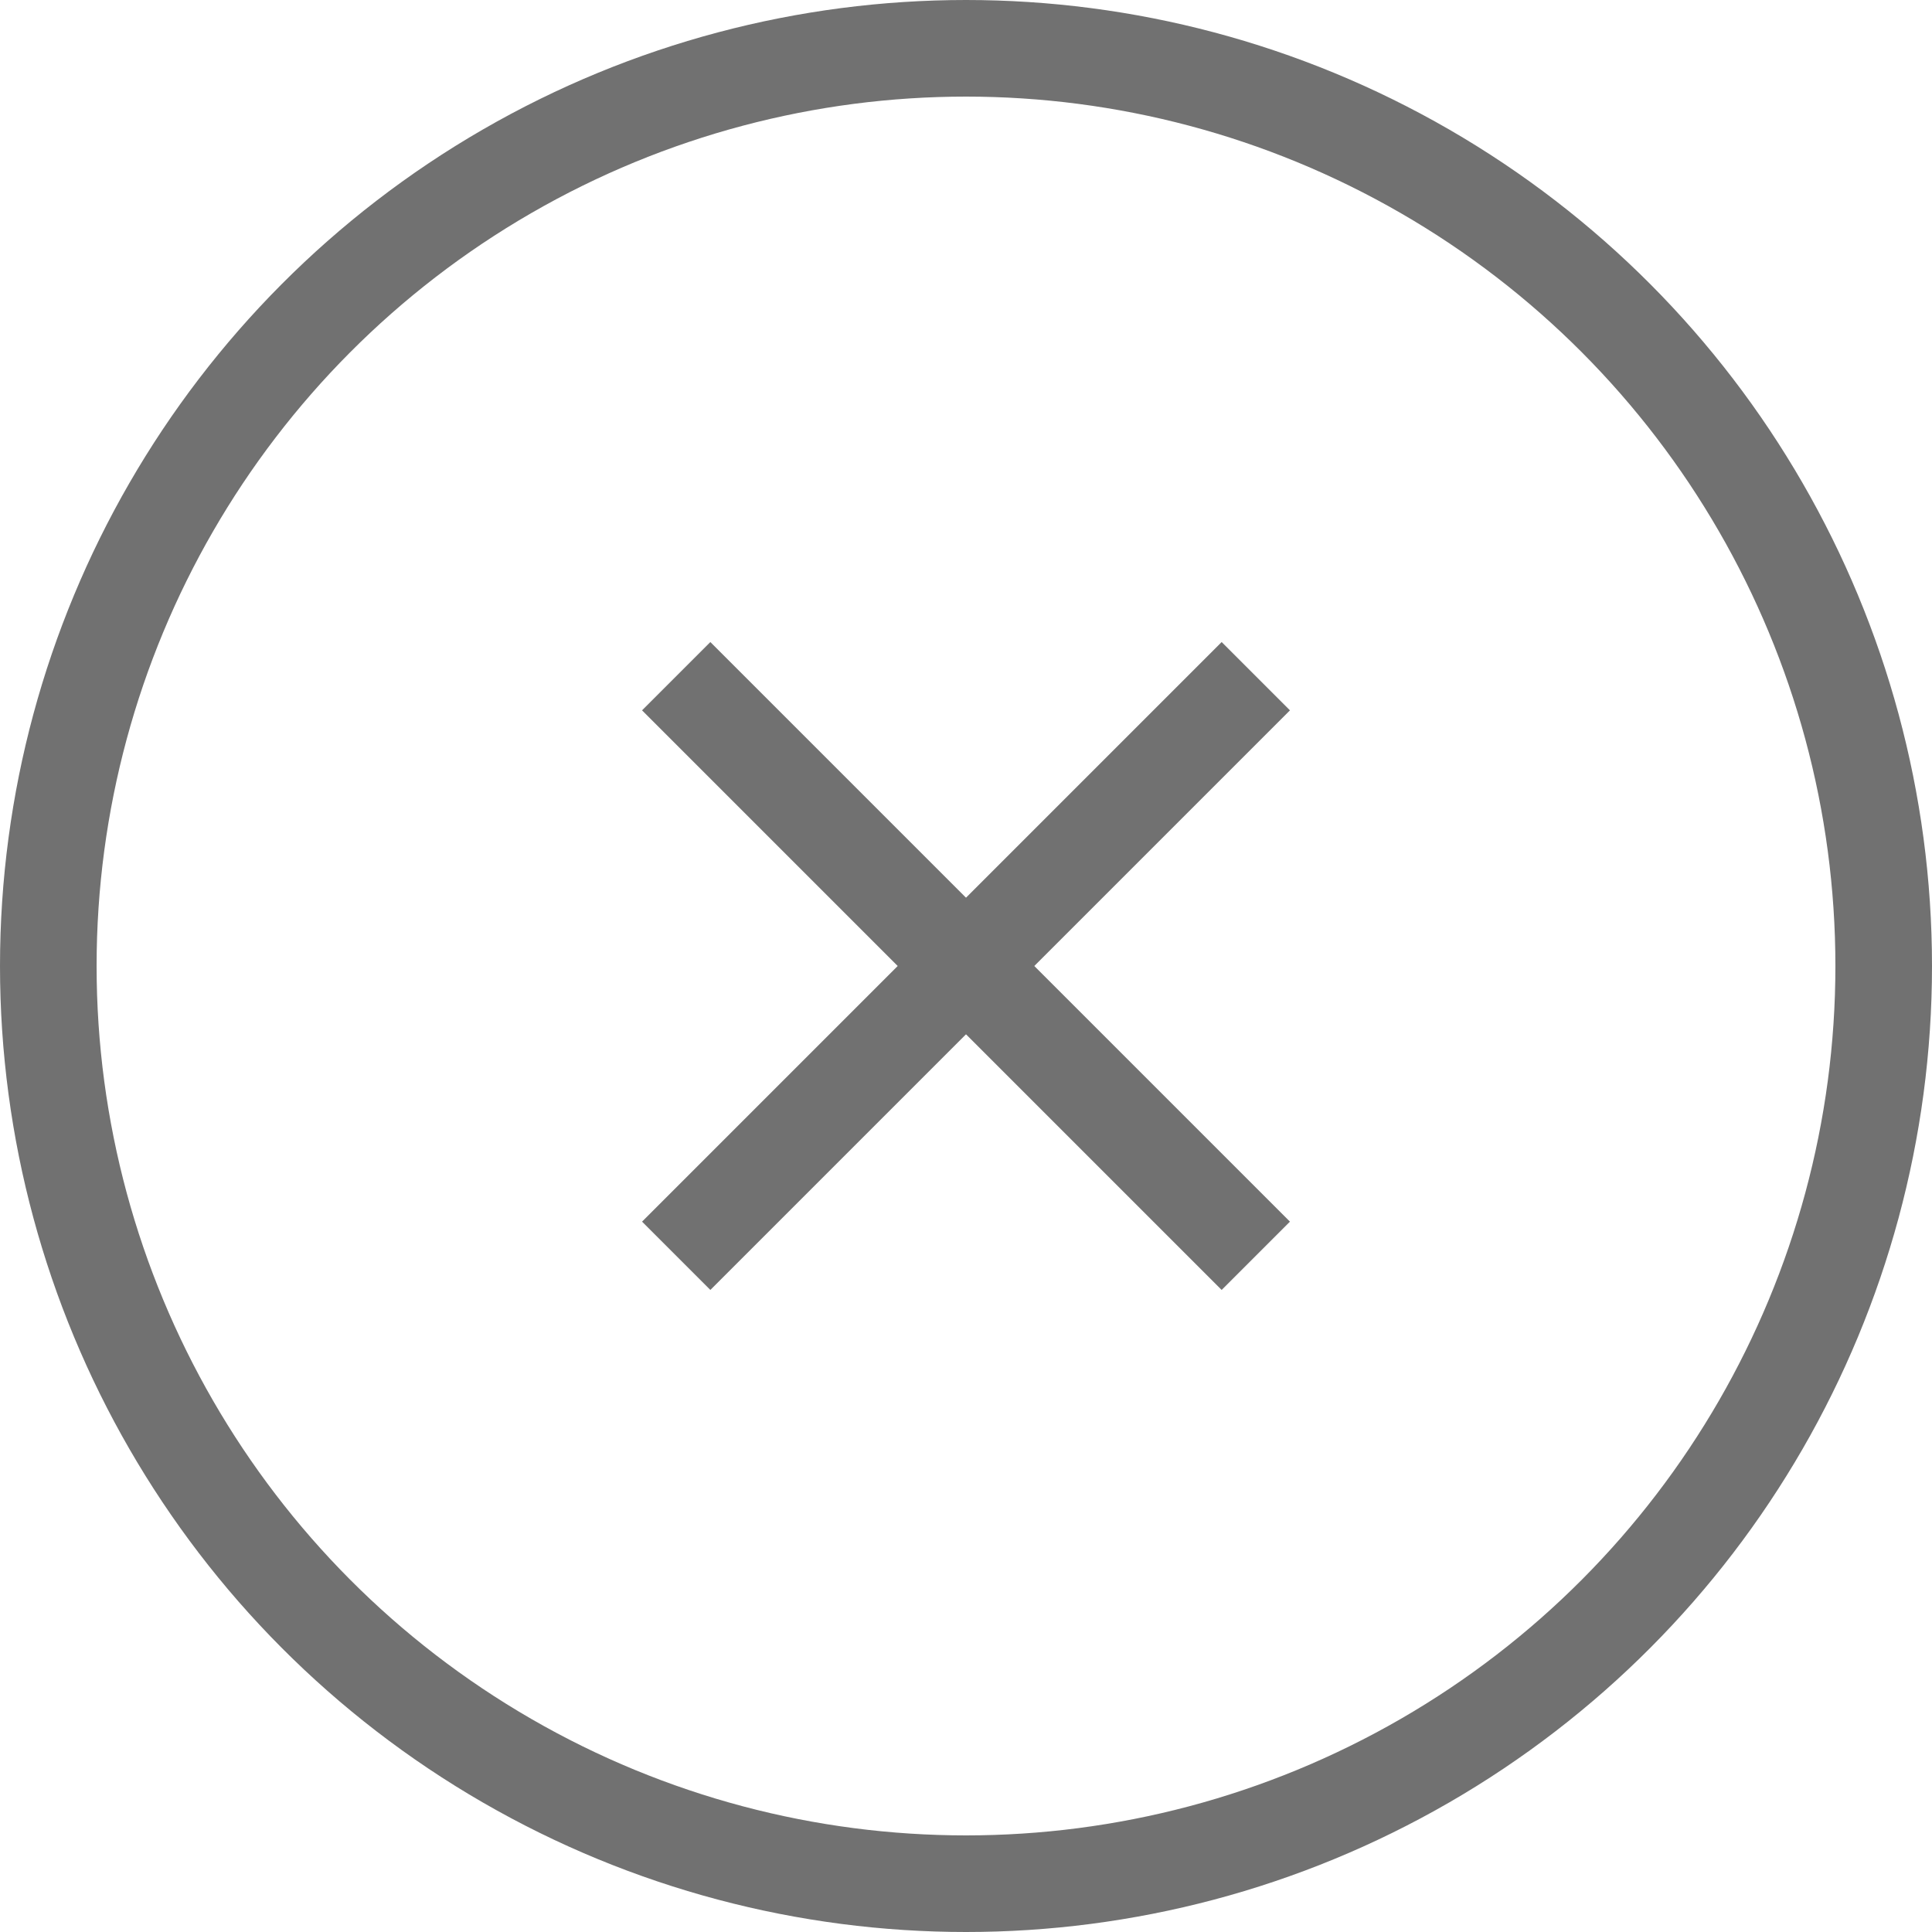 <svg xmlns="http://www.w3.org/2000/svg" width="20" height="20" viewBox="0 0 20 20">
  <g id="グループ_73152" data-name="グループ 73152" transform="translate(-1850.361 -16.825)">
    <g id="グループ_73151" data-name="グループ 73151" transform="translate(1857.028 23.492)">
      <line id="線_250" data-name="線 250" x2="6" y2="6" transform="translate(0.333 0.333)" fill="none" stroke="#717171" stroke-width="1"/>
      <line id="線_251" data-name="線 251" x1="6" y2="6" transform="translate(0.333 0.333)" fill="none" stroke="#717171" stroke-width="1"/>
    </g>
    <g id="楕円形_685" data-name="楕円形 685" transform="translate(1850.361 16.825)" fill="none" stroke="#717171" stroke-width="1">
      <circle cx="10" cy="10" r="10" stroke="none"/>
      <circle cx="10" cy="10" r="9.5" fill="none"/>
    </g>
  </g>
</svg>

